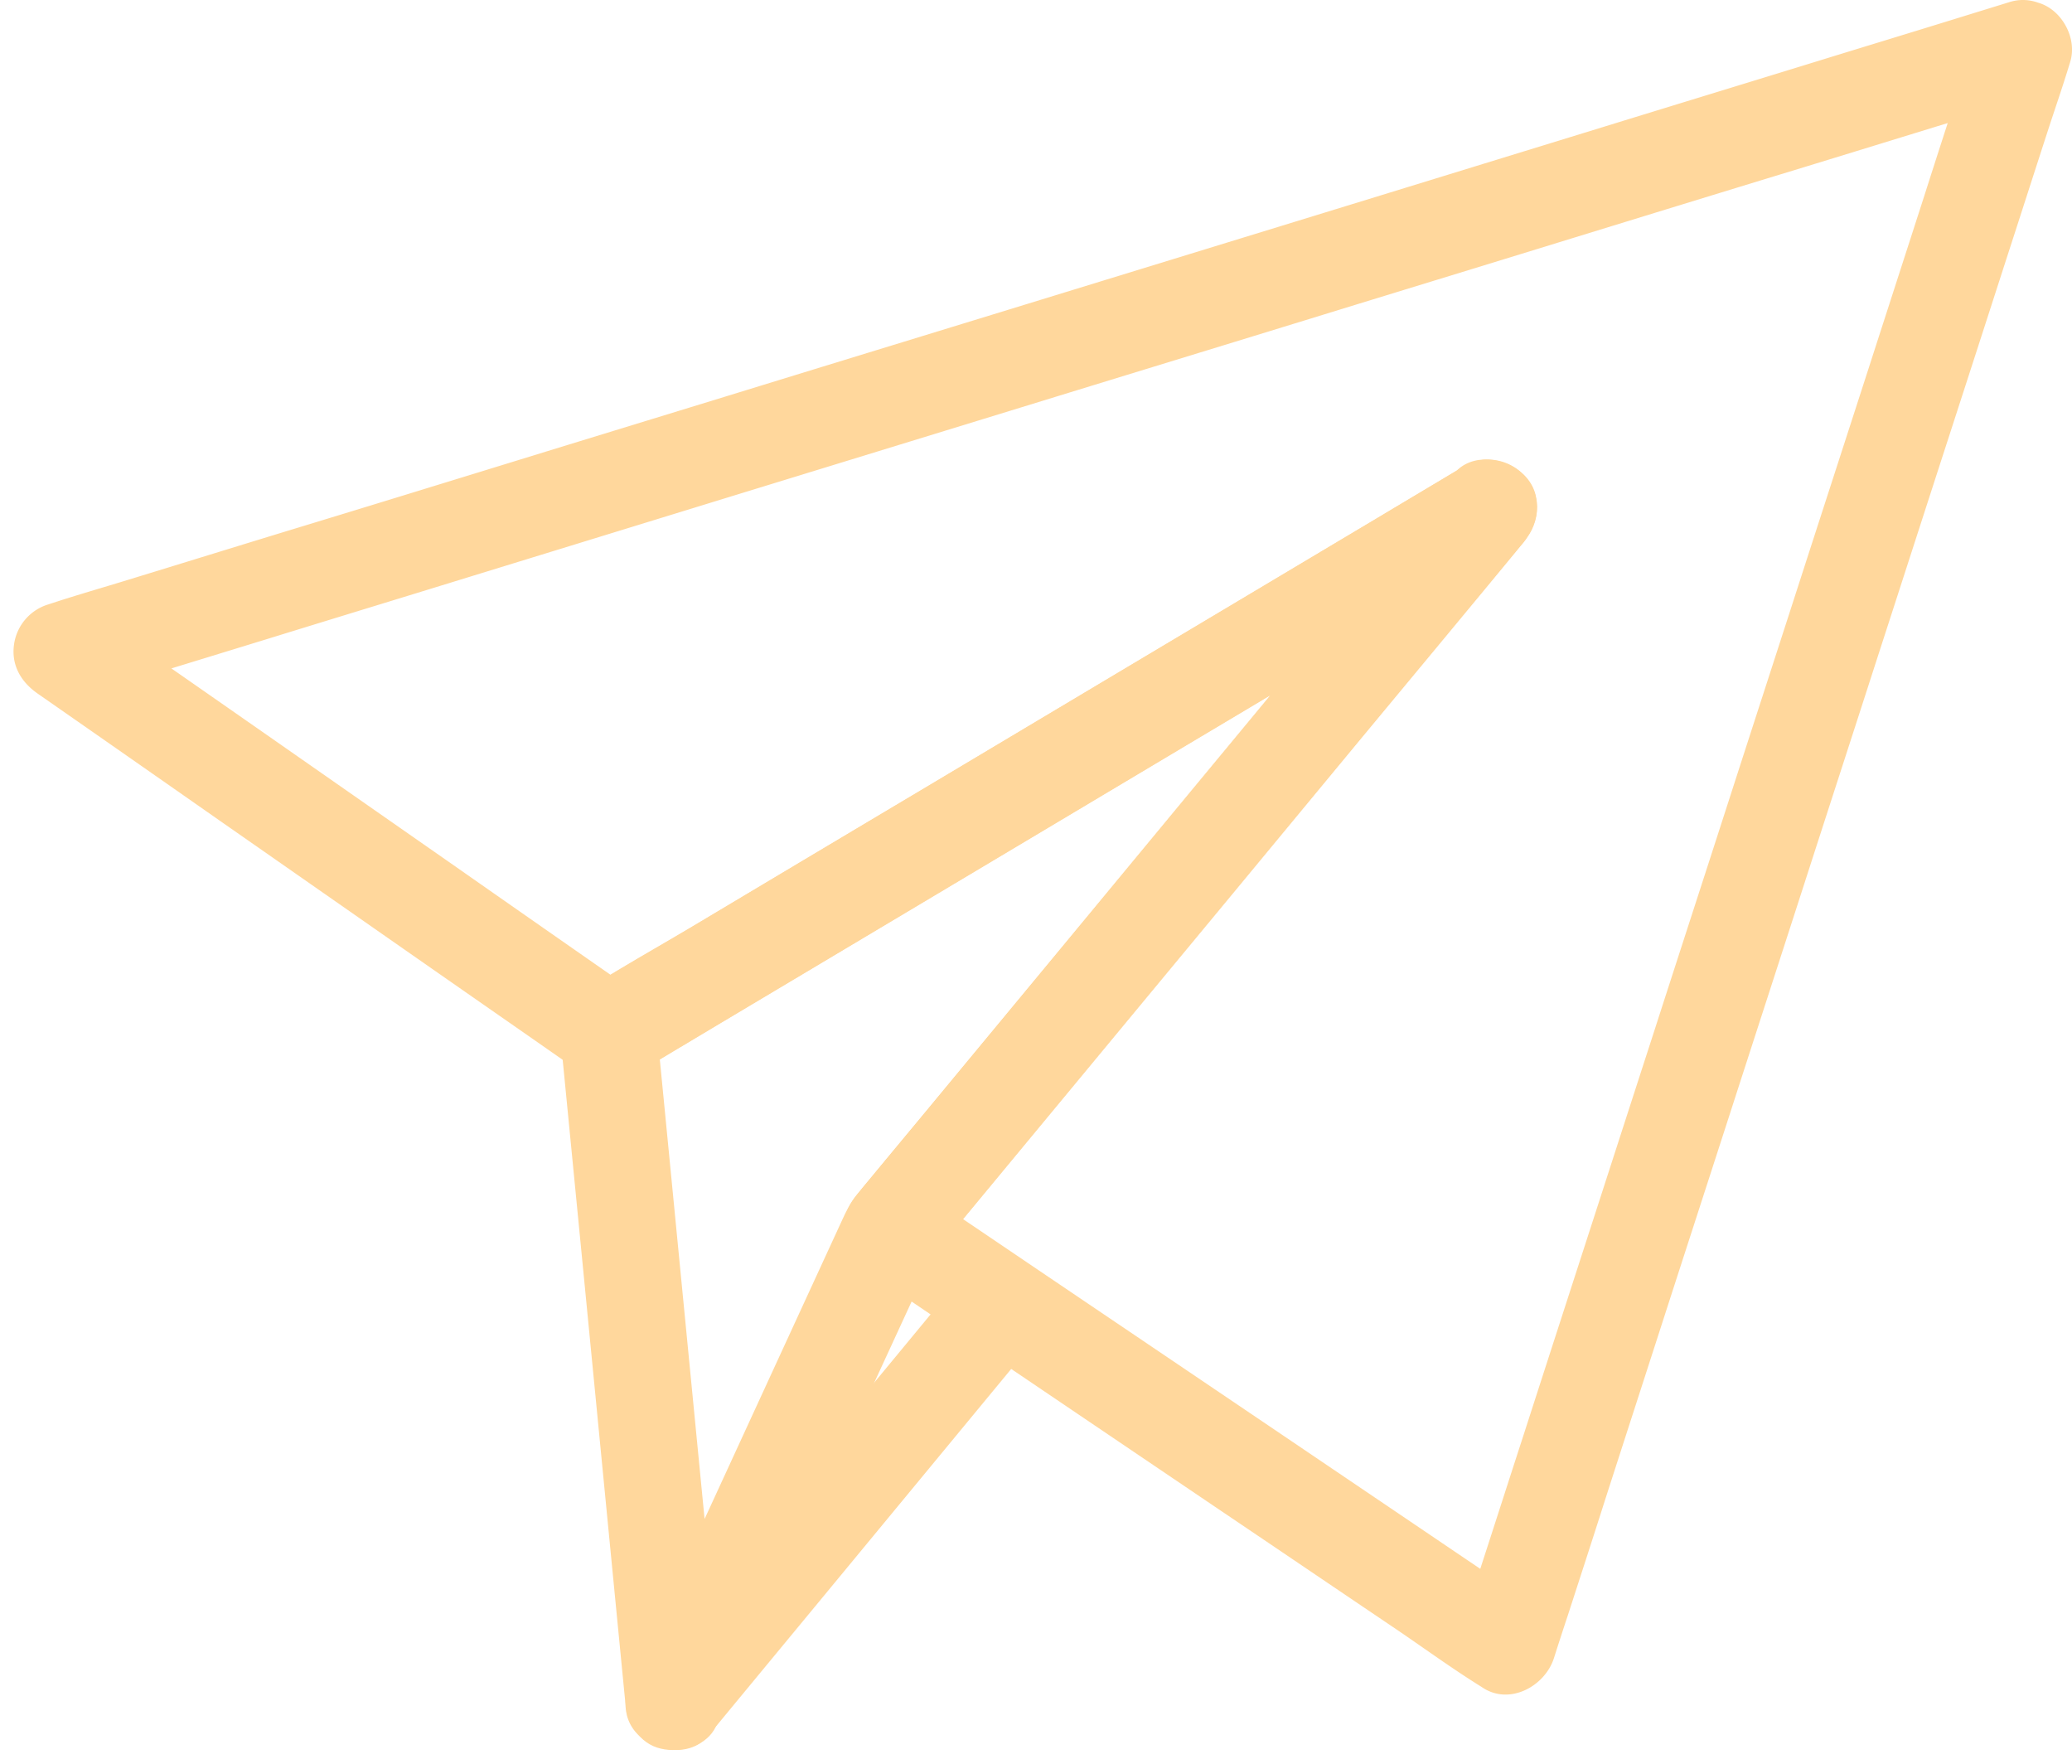<svg width="74" height="63" fill="none" xmlns="http://www.w3.org/2000/svg"><path d="M70.569 1.292c-.163.51-.325 1.012-.495 1.522-.449 1.384-.897 2.76-1.338 4.144-.657 2.04-1.322 4.09-1.979 6.13-.804 2.49-1.615 4.986-2.42 7.476-.88 2.729-1.77 5.465-2.65 8.194-.89 2.76-1.787 5.512-2.676 8.272-.835 2.574-1.662 5.14-2.497 7.715-.703 2.172-1.407 4.345-2.11 6.525-.51 1.569-1.013 3.138-1.523 4.708-.24.734-.495 1.468-.719 2.21-.008.031-.023.063-.03.101.85-.348 1.7-.696 2.558-1.036-.881-.595-1.77-1.198-2.652-1.793-1.963-1.33-3.934-2.66-5.898-3.99l-5.937-4.012c-.951-.641-1.91-1.29-2.86-1.932-1.485-1.005-2.969-2.01-4.461-3.015-.054-.039-.116-.077-.17-.116.116.912.232 1.824.355 2.729l2.134-2.575c1.693-2.048 3.394-4.097 5.087-6.145l6.153-7.43c1.77-2.14 3.549-4.282 5.319-6.424.866-1.043 1.74-2.08 2.598-3.13.015-.016.023-.031.038-.047.557-.672.696-1.554.14-2.28-.519-.673-1.493-.897-2.242-.449-1.044.627-2.088 1.245-3.131 1.871-2.505 1.492-5.017 2.992-7.522 4.484-3.023 1.801-6.038 3.602-9.06 5.404-2.613 1.553-5.226 3.115-7.832 4.669-1.267.757-2.582 1.476-3.819 2.28-.015.008-.038.024-.054.031h1.755a3383.74 3383.74 0 01-6.625-4.623c-3.494-2.435-6.988-4.878-10.49-7.313-.812-.564-1.616-1.128-2.428-1.693l-.417 3.178 1.878-.58c1.701-.526 3.402-1.044 5.11-1.57 2.505-.773 5.017-1.538 7.522-2.311l9.207-2.83 10.05-3.084c3.394-1.044 6.788-2.08 10.181-3.123 3.162-.974 6.331-1.94 9.493-2.915 2.667-.819 5.327-1.638 7.994-2.45 1.925-.588 3.85-1.183 5.767-1.77.904-.279 1.816-.55 2.721-.835.039-.016.077-.023.116-.039.866-.263 1.507-1.23 1.214-2.141-.286-.874-1.206-1.5-2.142-1.214l-1.878.58c-1.7.526-3.402 1.043-5.11 1.57-2.505.772-5.017 1.538-7.522 2.31l-9.207 2.83-10.05 3.085c-3.394 1.043-6.787 2.08-10.181 3.123-3.162.974-6.331 1.94-9.493 2.914-2.667.82-5.327 1.64-7.994 2.45-1.924.588-3.85 1.184-5.767 1.771-.904.278-1.824.541-2.72.835-.04.015-.078.023-.117.039A1.746 1.746 0 00.5 23.022c-.1.727.247 1.322.827 1.732a3632.77 3632.77 0 016.625 4.623c3.494 2.435 6.988 4.878 10.49 7.313.812.564 1.616 1.129 2.428 1.693.494.348 1.252.301 1.755 0 1.043-.626 2.087-1.245 3.13-1.87l7.522-4.485c3.023-1.8 6.038-3.602 9.06-5.403 2.613-1.554 5.227-3.116 7.832-4.67 1.267-.757 2.582-1.476 3.819-2.28.015-.008.038-.023.054-.031a814.774 814.774 0 00-2.11-2.729l-2.134 2.574c-1.694 2.049-3.394 4.098-5.087 6.146l-6.154 7.43c-1.77 2.14-3.548 4.282-5.318 6.423-.866 1.044-1.74 2.08-2.598 3.131-.015.016-.023.031-.038.047-.743.896-.642 2.064.355 2.729 1.515 1.02 3.023 2.048 4.538 3.069l2.366 1.6 5.728 3.873c2.017 1.36 4.035 2.729 6.053 4.09 1.082.726 2.141 1.507 3.247 2.195.015.008.03.023.046.03.974.658 2.234-.038 2.559-1.035.162-.51.325-1.013.495-1.523.448-1.384.897-2.76 1.337-4.144.657-2.04 1.322-4.09 1.98-6.13.803-2.49 1.615-4.986 2.419-7.475.881-2.73 1.77-5.466 2.651-8.195.89-2.76 1.786-5.512 2.675-8.272.835-2.574 1.662-5.14 2.497-7.715.704-2.172 1.407-4.344 2.11-6.524.51-1.57 1.013-3.139 1.523-4.708.24-.735.495-1.47.72-2.211.007-.031.023-.062.03-.1.279-.867-.324-1.941-1.213-2.142-.967-.217-1.848.286-2.15 1.214z" fill="#FFD79C"/><path d="M51.93 16.907c-1.584 1.91-3.161 3.82-4.746 5.729-3.115 3.757-6.223 7.514-9.339 11.279-2.257 2.729-4.522 5.458-6.78 8.186-.154.186-.309.364-.455.55-.255.316-.387.594-.557.966-.773 1.677-1.546 3.362-2.32 5.04-1.692 3.672-3.377 7.344-5.07 11.016-.031.07-.062.14-.1.216 1.081.294 2.164.588 3.238.882l-.788-8.079L23.76 39.83c-.093-.974-.193-1.956-.286-2.93-.286.502-.572 1.005-.858 1.5 1.044-.627 2.087-1.245 3.131-1.871 2.505-1.492 5.017-2.992 7.522-4.484 3.023-1.801 6.038-3.602 9.06-5.404 2.613-1.554 5.226-3.115 7.831-4.67 1.276-.757 2.567-1.491 3.82-2.28.015-.007.038-.023.053-.03.781-.464 1.137-1.585.626-2.382-.51-.788-1.546-1.12-2.38-.626-1.044.626-2.088 1.245-3.132 1.87-2.504 1.493-5.017 2.993-7.521 4.485-3.023 1.8-6.038 3.602-9.06 5.403-2.614 1.554-5.227 3.116-7.832 4.67-1.275.757-2.566 1.492-3.819 2.28-.015.008-.038.023-.054.031-.487.294-.92.905-.858 1.5l.789 8.078 1.252 12.864c.093.974.193 1.956.286 2.93.07.742.487 1.5 1.276 1.677.703.163 1.639-.085 1.963-.796 1.47-3.193 2.946-6.393 4.415-9.586.896-1.948 1.793-3.896 2.69-5.836.208-.449.433-.89.618-1.345.132-.325-.31.347-.209.24.055-.063.1-.124.155-.186 2.002-2.42 4.012-4.84 6.014-7.26 3.14-3.787 6.278-7.575 9.409-11.363 1.886-2.273 3.772-4.538 5.65-6.819.032-.03.055-.07.086-.1.58-.704.734-1.786 0-2.459-.65-.61-1.848-.773-2.466-.023z" fill="#FFD79C"/><path d="M34.475 45.434c-1.314 1.584-2.62 3.177-3.935 4.762l-6.27 7.591-1.437 1.74c-.58.703-.734 1.785 0 2.458.642.587 1.84.75 2.458 0 1.314-1.585 2.62-3.178 3.935-4.762l6.27-7.592 1.438-1.74c.58-.703.734-1.785 0-2.457-.634-.588-1.832-.75-2.459 0z" fill="#FFD79C"/></svg>